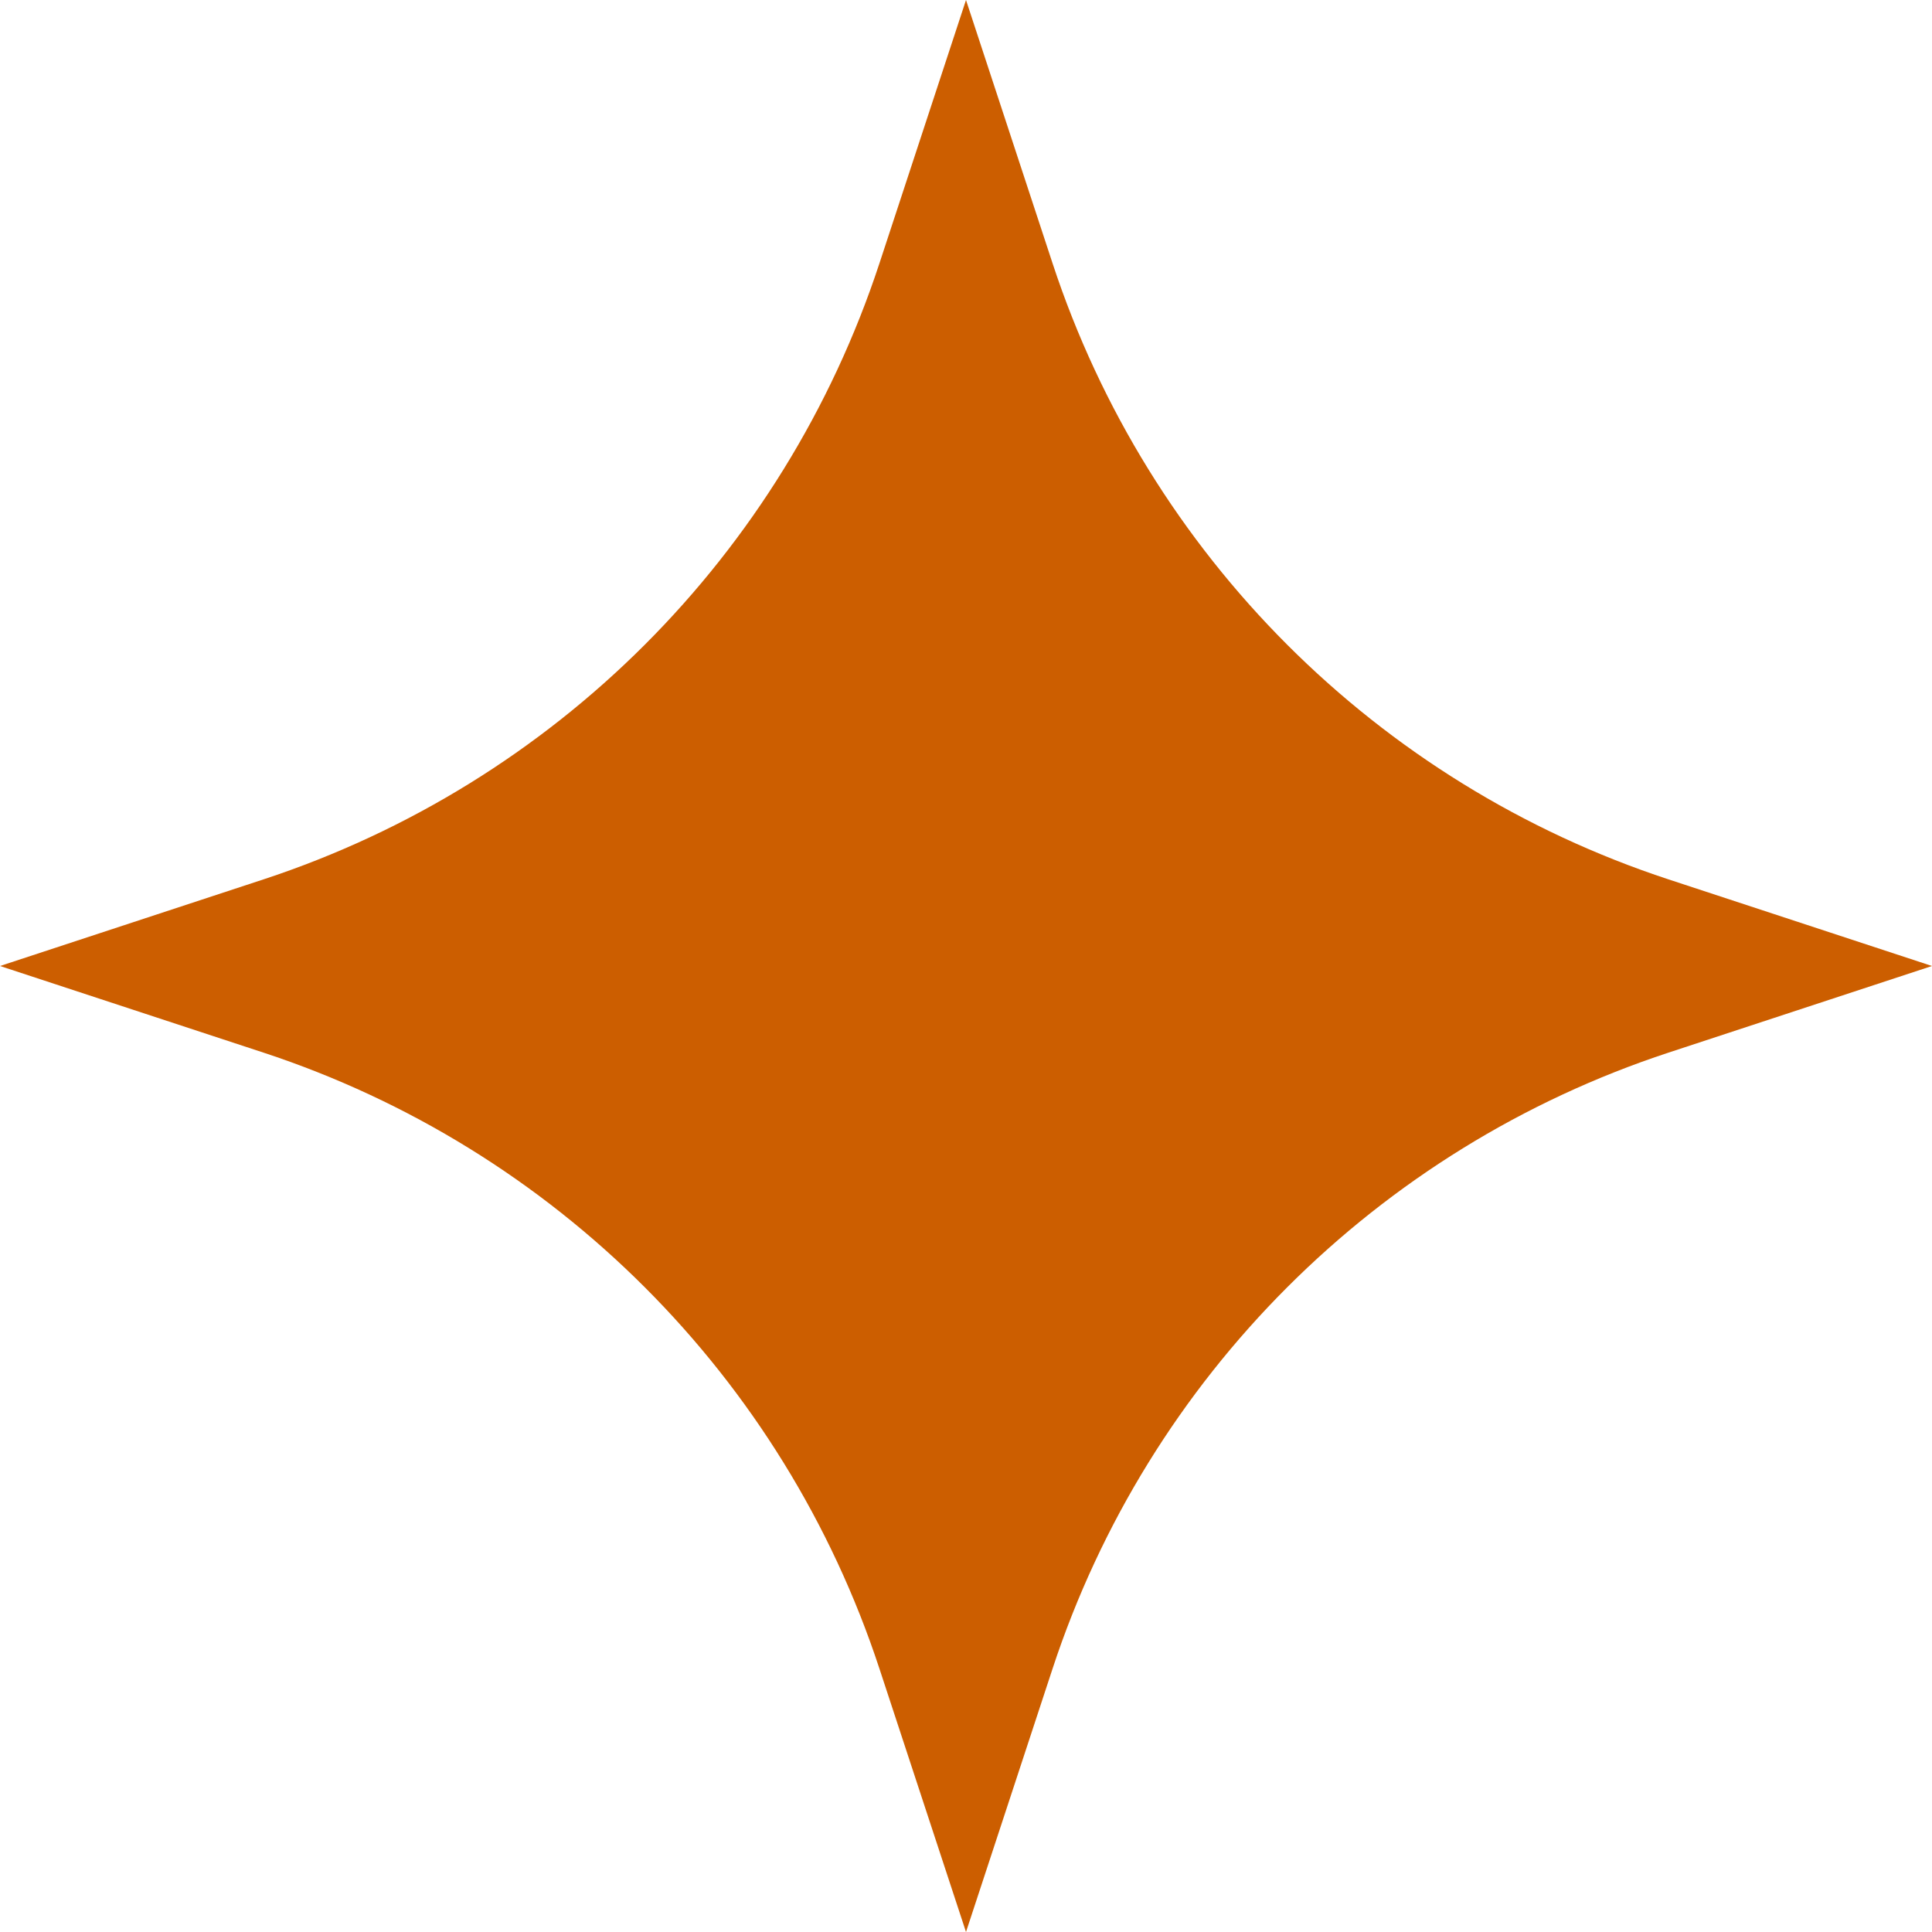 <svg width="24" height="24" viewBox="0 0 24 24" fill="none" xmlns="http://www.w3.org/2000/svg">
<g id="SVG">
<path id="Vector" d="M12 0L13.076 3.273C14.267 6.893 17.107 9.733 20.727 10.924L24 12L20.727 13.076C17.107 14.267 14.267 17.107 13.076 20.727L12 24L10.924 20.727C9.733 17.107 6.893 14.267 3.273 13.076L0 12L3.273 10.924C6.893 9.733 9.733 6.893 10.924 3.273L12 0Z" fill="#CC5E00"/>
</g>
</svg>
